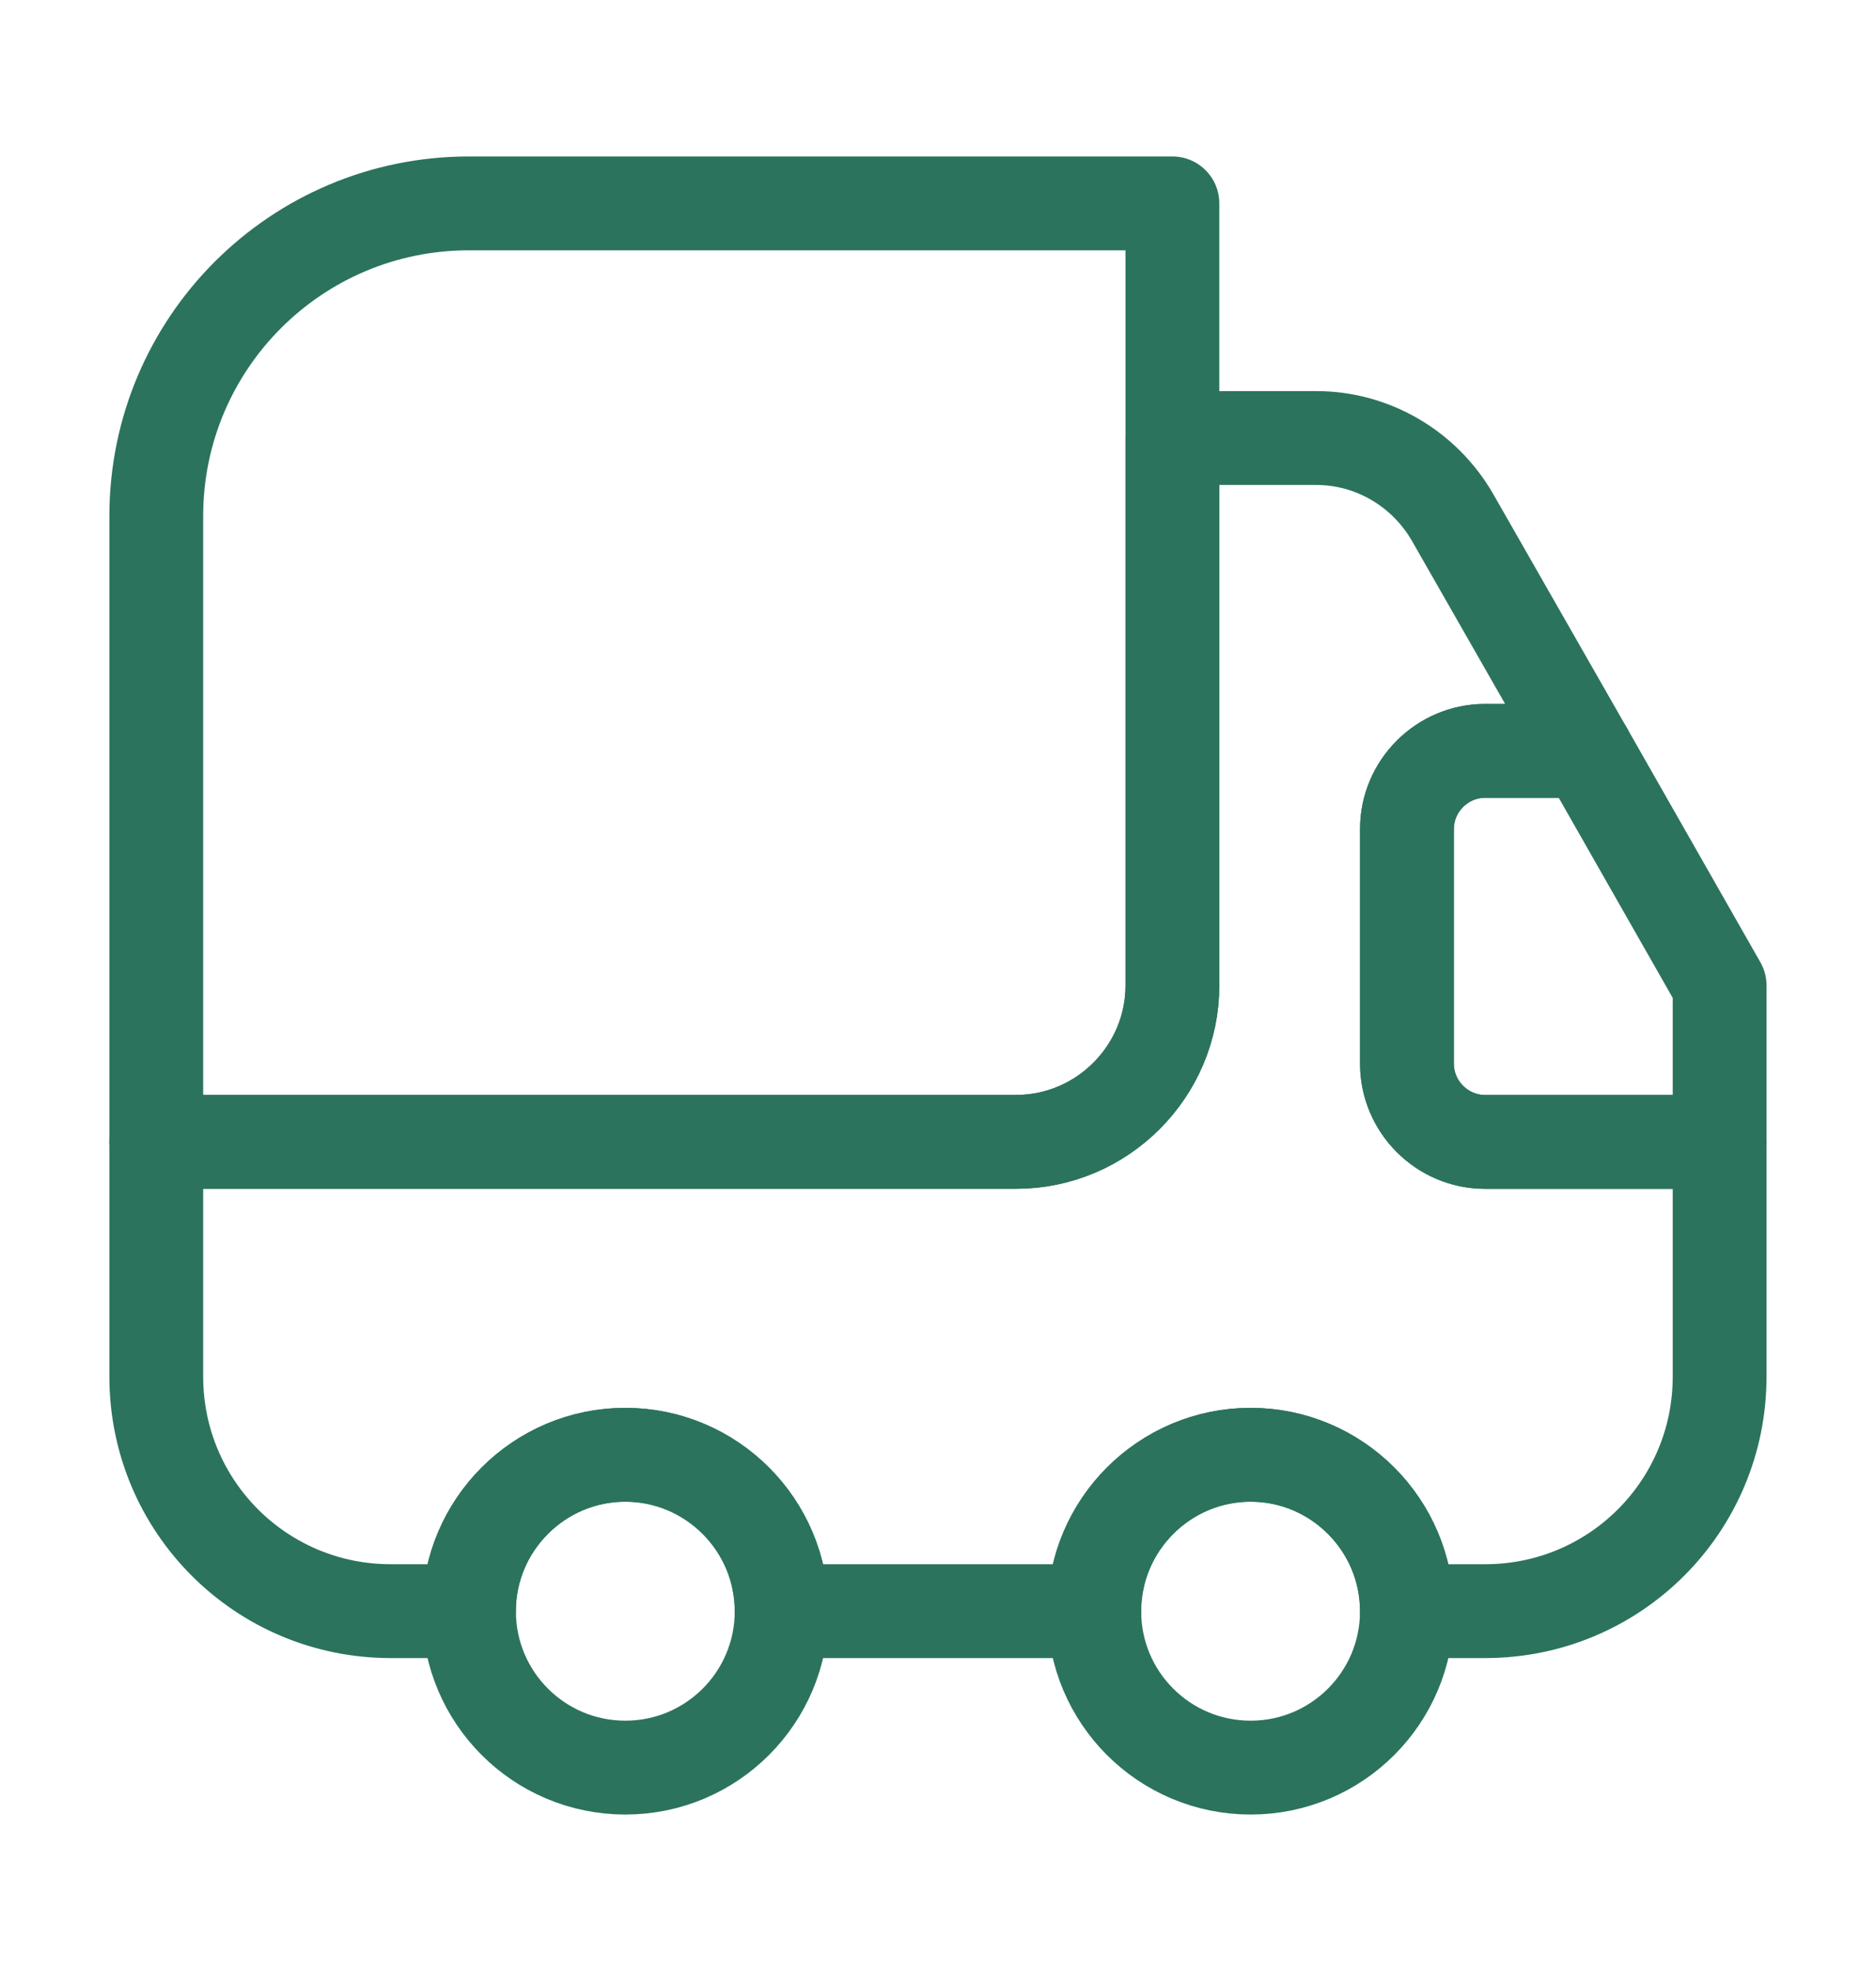 <svg xmlns="http://www.w3.org/2000/svg" fill="none" viewBox="0 0 20 21" height="21" width="20">
<path stroke-linejoin="round" stroke-linecap="round" stroke="#2B735D" d="M12.499 2.167V10.5C12.499 11.416 11.749 12.166 10.833 12.166H1.666V5.5C1.666 3.658 3.158 2.167 4.999 2.167H12.499Z"></path>
<path stroke-linejoin="round" stroke-linecap="round" stroke="#2B735D" d="M18.333 12.166V14.666C18.333 16.05 17.216 17.166 15.833 17.166H14.999C14.999 16.25 14.249 15.5 13.333 15.5C12.416 15.5 11.666 16.25 11.666 17.166H8.333C8.333 16.25 7.583 15.5 6.666 15.5C5.749 15.5 4.999 16.25 4.999 17.166H4.166C2.783 17.166 1.666 16.05 1.666 14.666V12.166H10.833C11.749 12.166 12.499 11.416 12.499 10.5V4.667H14.033C14.633 4.667 15.183 4.992 15.483 5.508L16.908 8H15.833C15.374 8 14.999 8.375 14.999 8.833V11.333C14.999 11.791 15.374 12.166 15.833 12.166H18.333Z"></path>
<path stroke-linejoin="round" stroke-linecap="round" stroke="#2B735D" d="M6.667 18.833C7.587 18.833 8.333 18.087 8.333 17.167C8.333 16.246 7.587 15.5 6.667 15.5C5.746 15.5 5 16.246 5 17.167C5 18.087 5.746 18.833 6.667 18.833Z"></path>
<path stroke-linejoin="round" stroke-linecap="round" stroke="#2B735D" d="M13.333 18.833C14.253 18.833 14.999 18.087 14.999 17.167C14.999 16.246 14.253 15.5 13.333 15.5C12.412 15.5 11.666 16.246 11.666 17.167C11.666 18.087 12.412 18.833 13.333 18.833Z"></path>
<path stroke-linejoin="round" stroke-linecap="round" stroke="#2B735D" d="M18.333 10.5V12.167H15.833C15.375 12.167 15 11.792 15 11.333V8.833C15 8.375 15.375 8 15.833 8H16.908L18.333 10.5Z"></path>
</svg>
